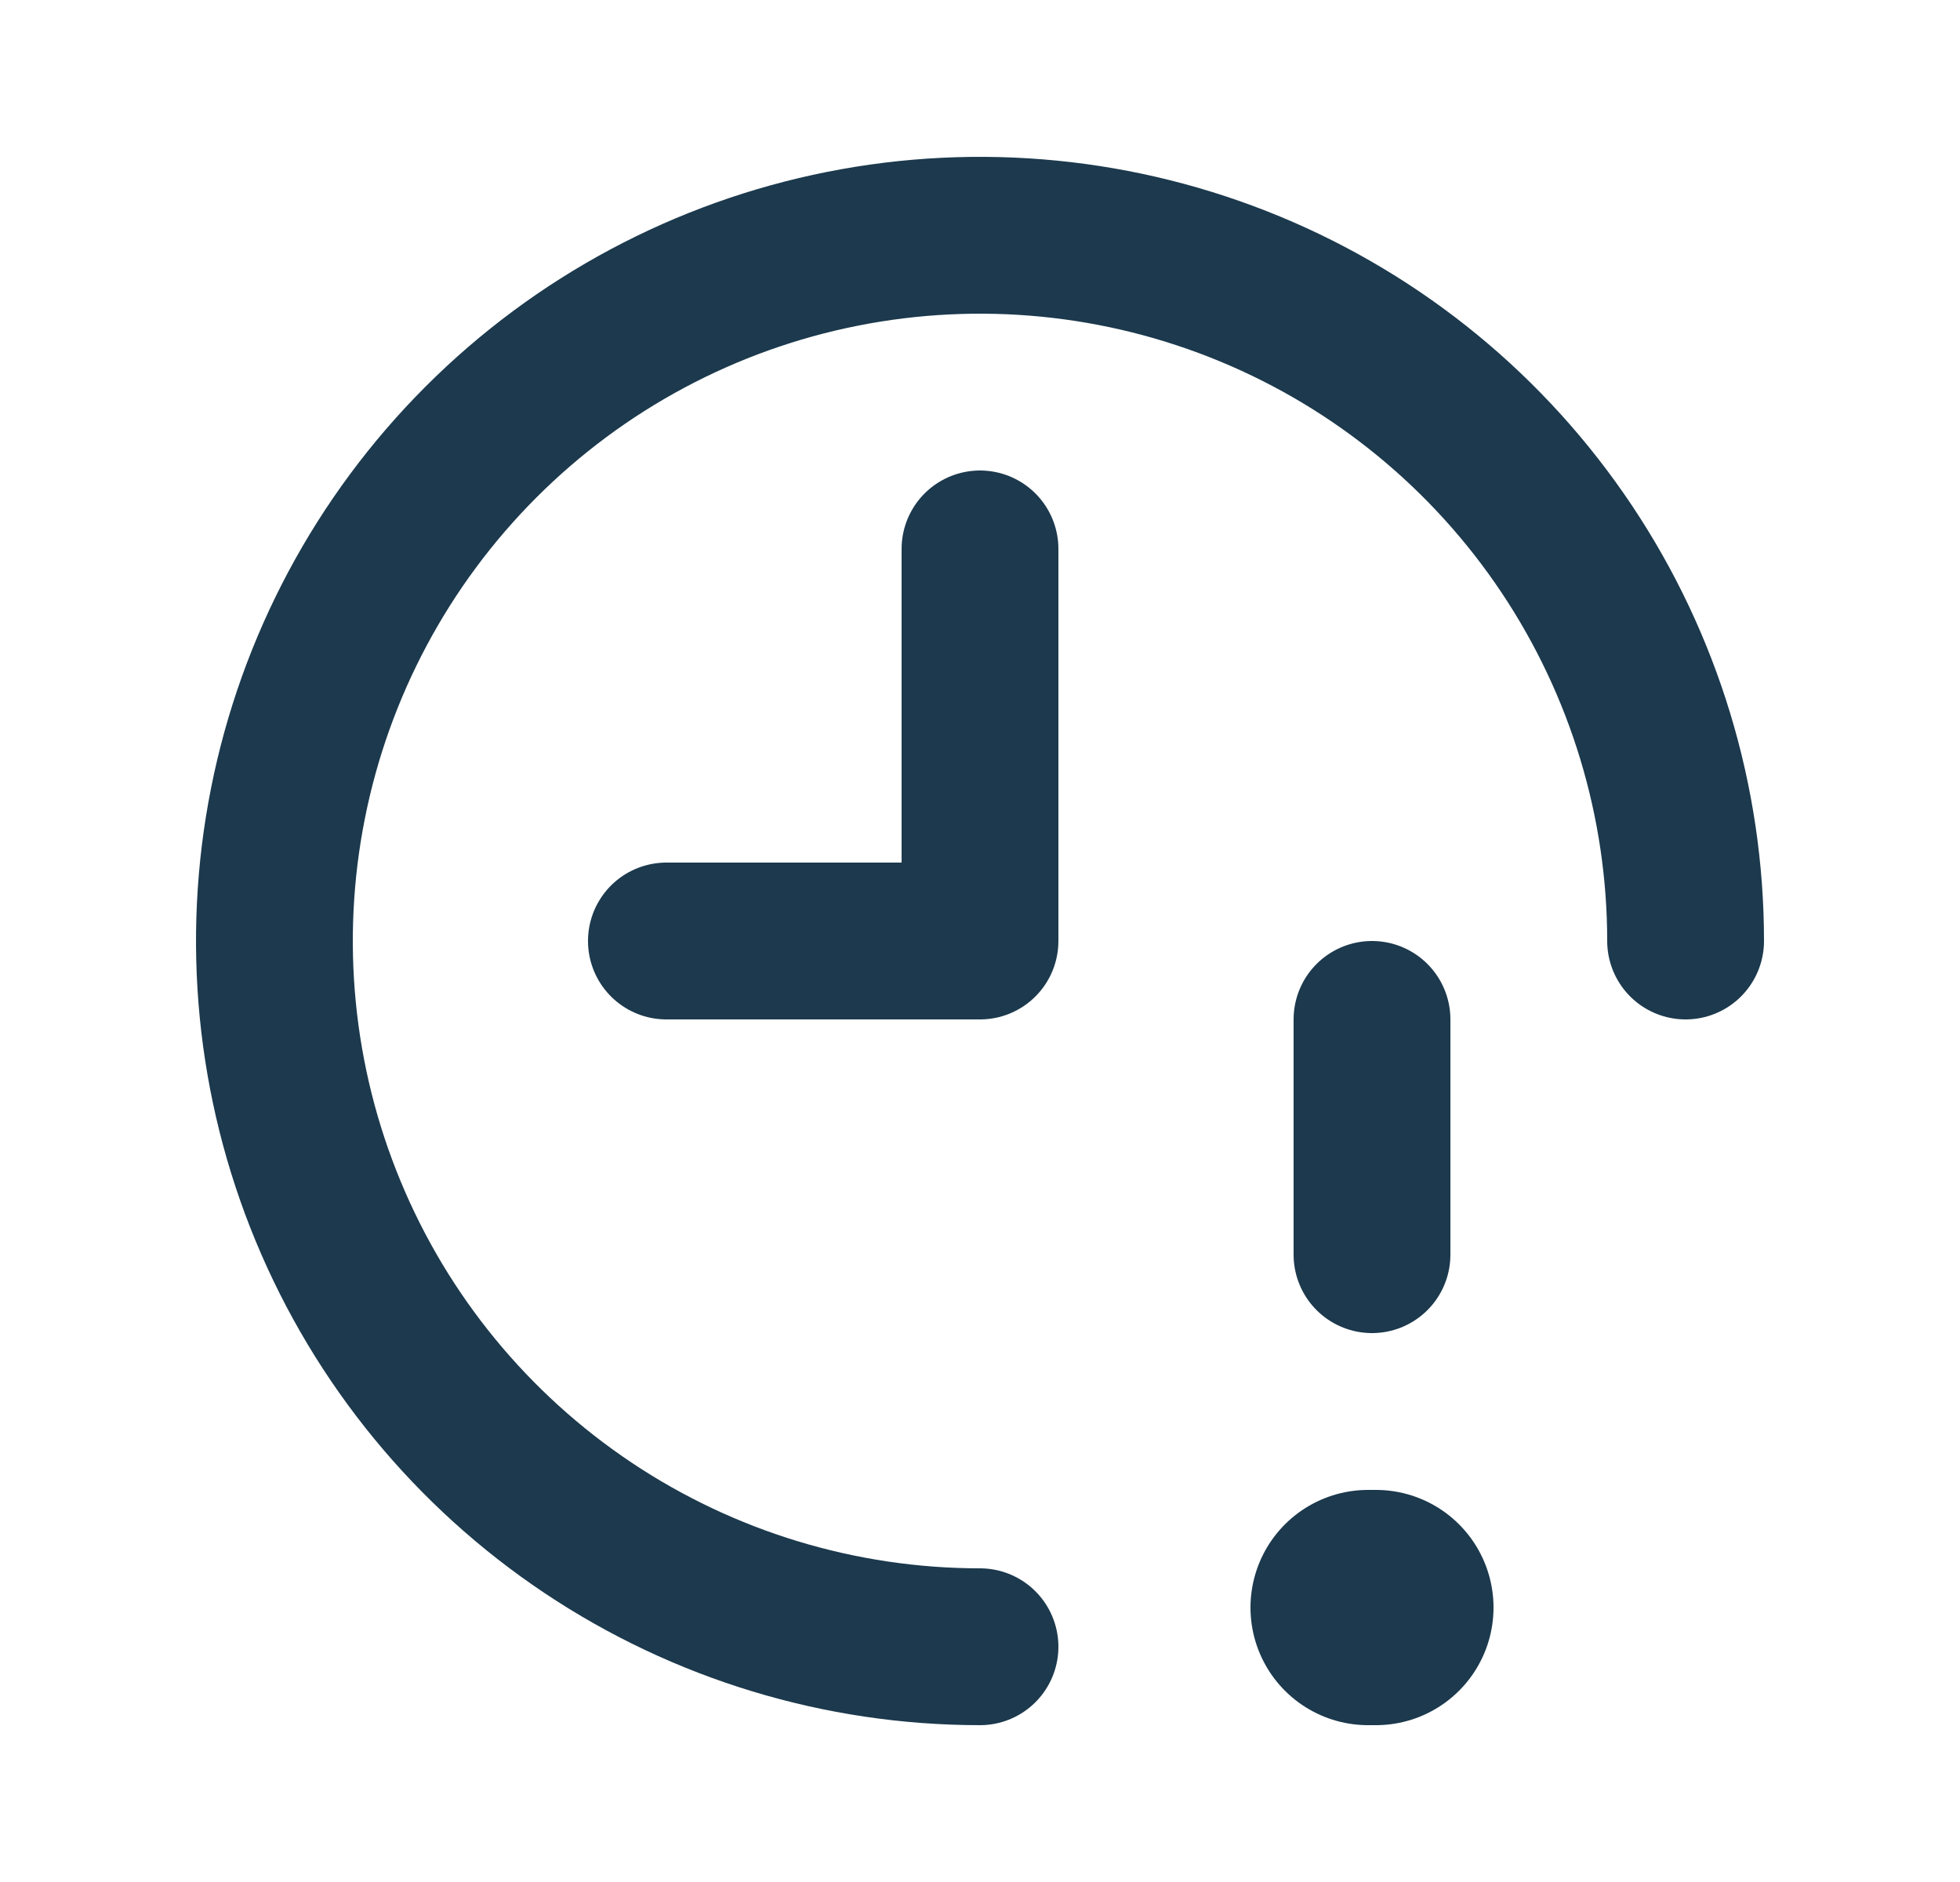 <svg width="25" height="24" viewBox="0 0 25 24" fill="none" xmlns="http://www.w3.org/2000/svg">
<path d="M17.45 20.5H17.55" stroke="#1C394D" stroke-width="3" stroke-linecap="round" stroke-linejoin="round"/>
<path d="M12.5 21C10.72 21 8.98 20.472 7.5 19.483C6.02 18.494 4.866 17.089 4.185 15.444C3.504 13.8 3.326 11.99 3.673 10.244C4.02 8.498 4.877 6.895 6.136 5.636C7.395 4.377 8.998 3.52 10.744 3.173C12.49 2.826 14.3 3.004 15.944 3.685C17.589 4.366 18.994 5.52 19.983 7C20.972 8.48 21.5 10.22 21.5 12" stroke="#1C394D" stroke-width="2" stroke-linecap="round" stroke-linejoin="round"/>
<path d="M17.5 13V16" stroke="#1C394D" stroke-width="2" stroke-linecap="round" stroke-linejoin="round"/>
<path d="M8.5 12H12.5V7" stroke="#1C394D" stroke-width="2" stroke-linecap="round" stroke-linejoin="round"/>
</svg>
